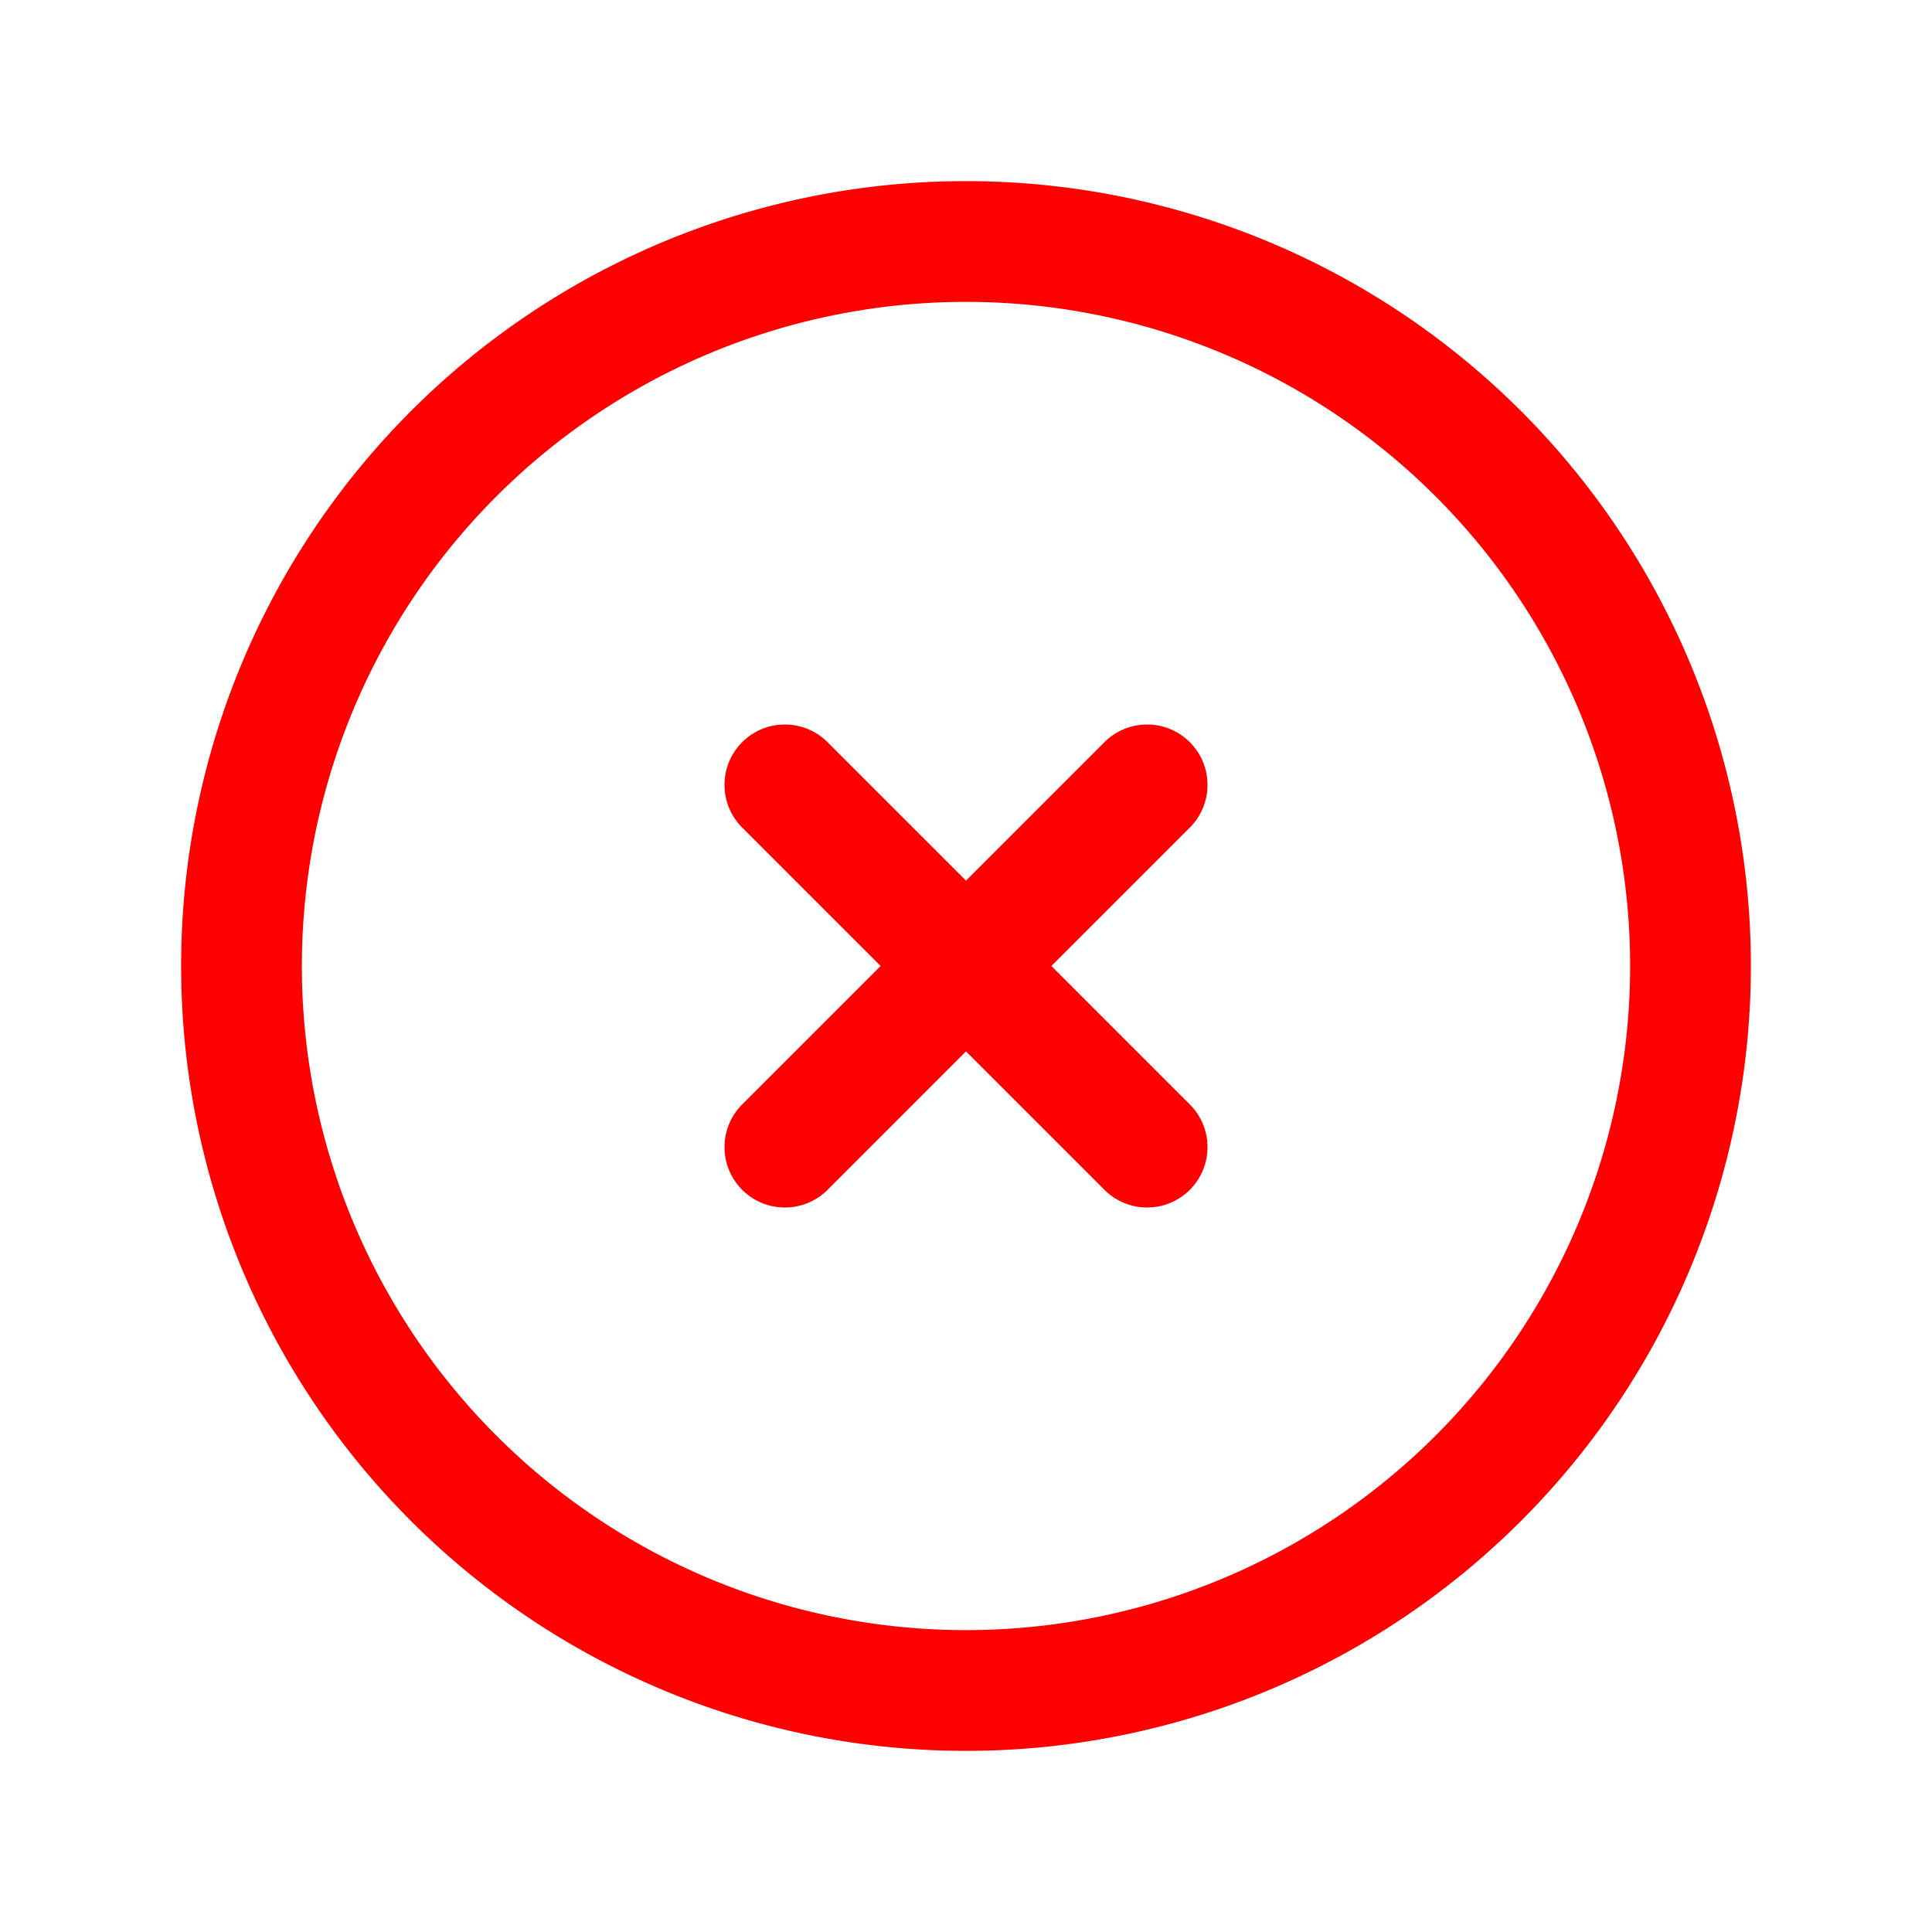 <svg xmlns="http://www.w3.org/2000/svg" width="24" height="24" fill="none" viewBox="0 0 24 24"><path stroke="red" stroke-linecap="round" stroke-linejoin="round" stroke-width="1.5" d="m9.75 9.75 4.5 4.5m0-4.5-4.5 4.5M21 12a9 9 0 1 1-18 0 9 9 0 0 1 18 0Z"/></svg>